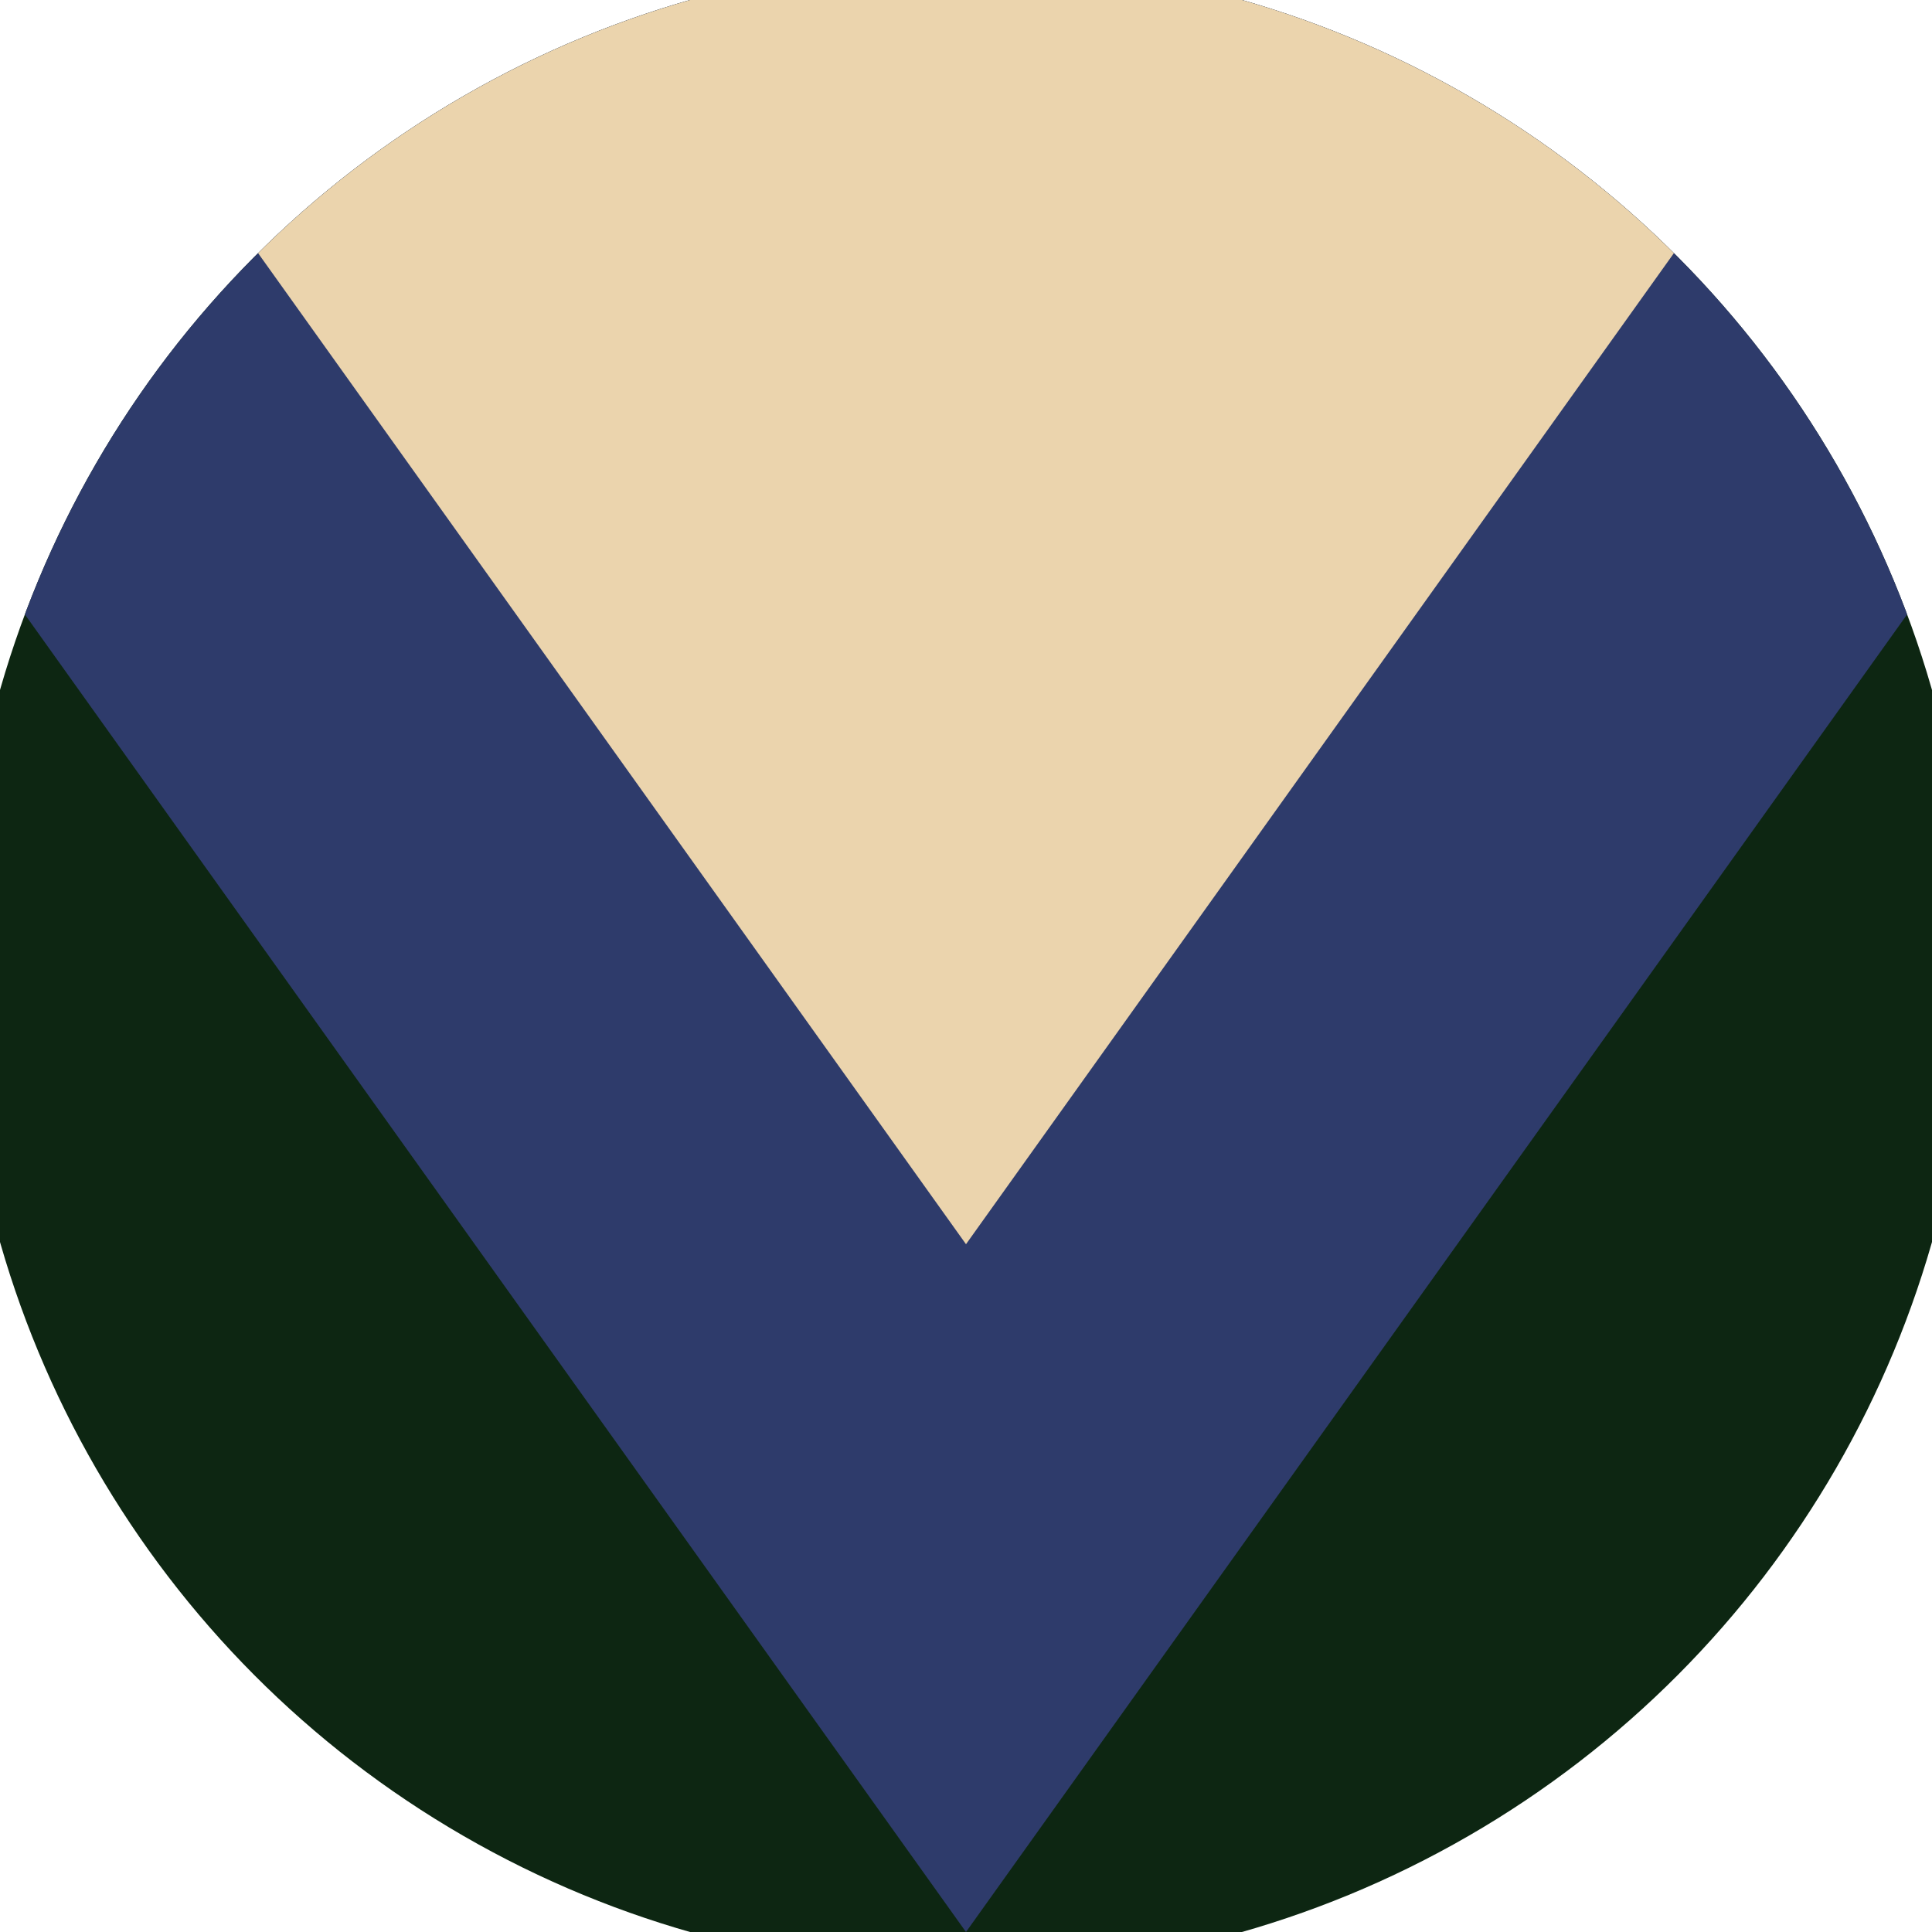 <svg xmlns="http://www.w3.org/2000/svg" width="128" height="128" viewBox="0 0 100 100" shape-rendering="geometricPrecision">
                            <defs>
                                <clipPath id="clip">
                                    <circle cx="50" cy="50" r="52" />
                                    <!--<rect x="0" y="0" width="100" height="100"/>-->
                                </clipPath>
                            </defs>
                            <g transform="rotate(180 50 50)">
                            <rect x="0" y="0" width="100" height="100" fill="#0d2612" clip-path="url(#clip)"/><path d="M 50 0 L 100 70 V 101 H 0 V 70 Z" fill="#2e3b6b" clip-path="url(#clip)"/><path d="M 50 35.6 L 100 105.6 V 101 H 0 V 105.6 Z" fill="#ebd4ad" clip-path="url(#clip)"/></g></svg>